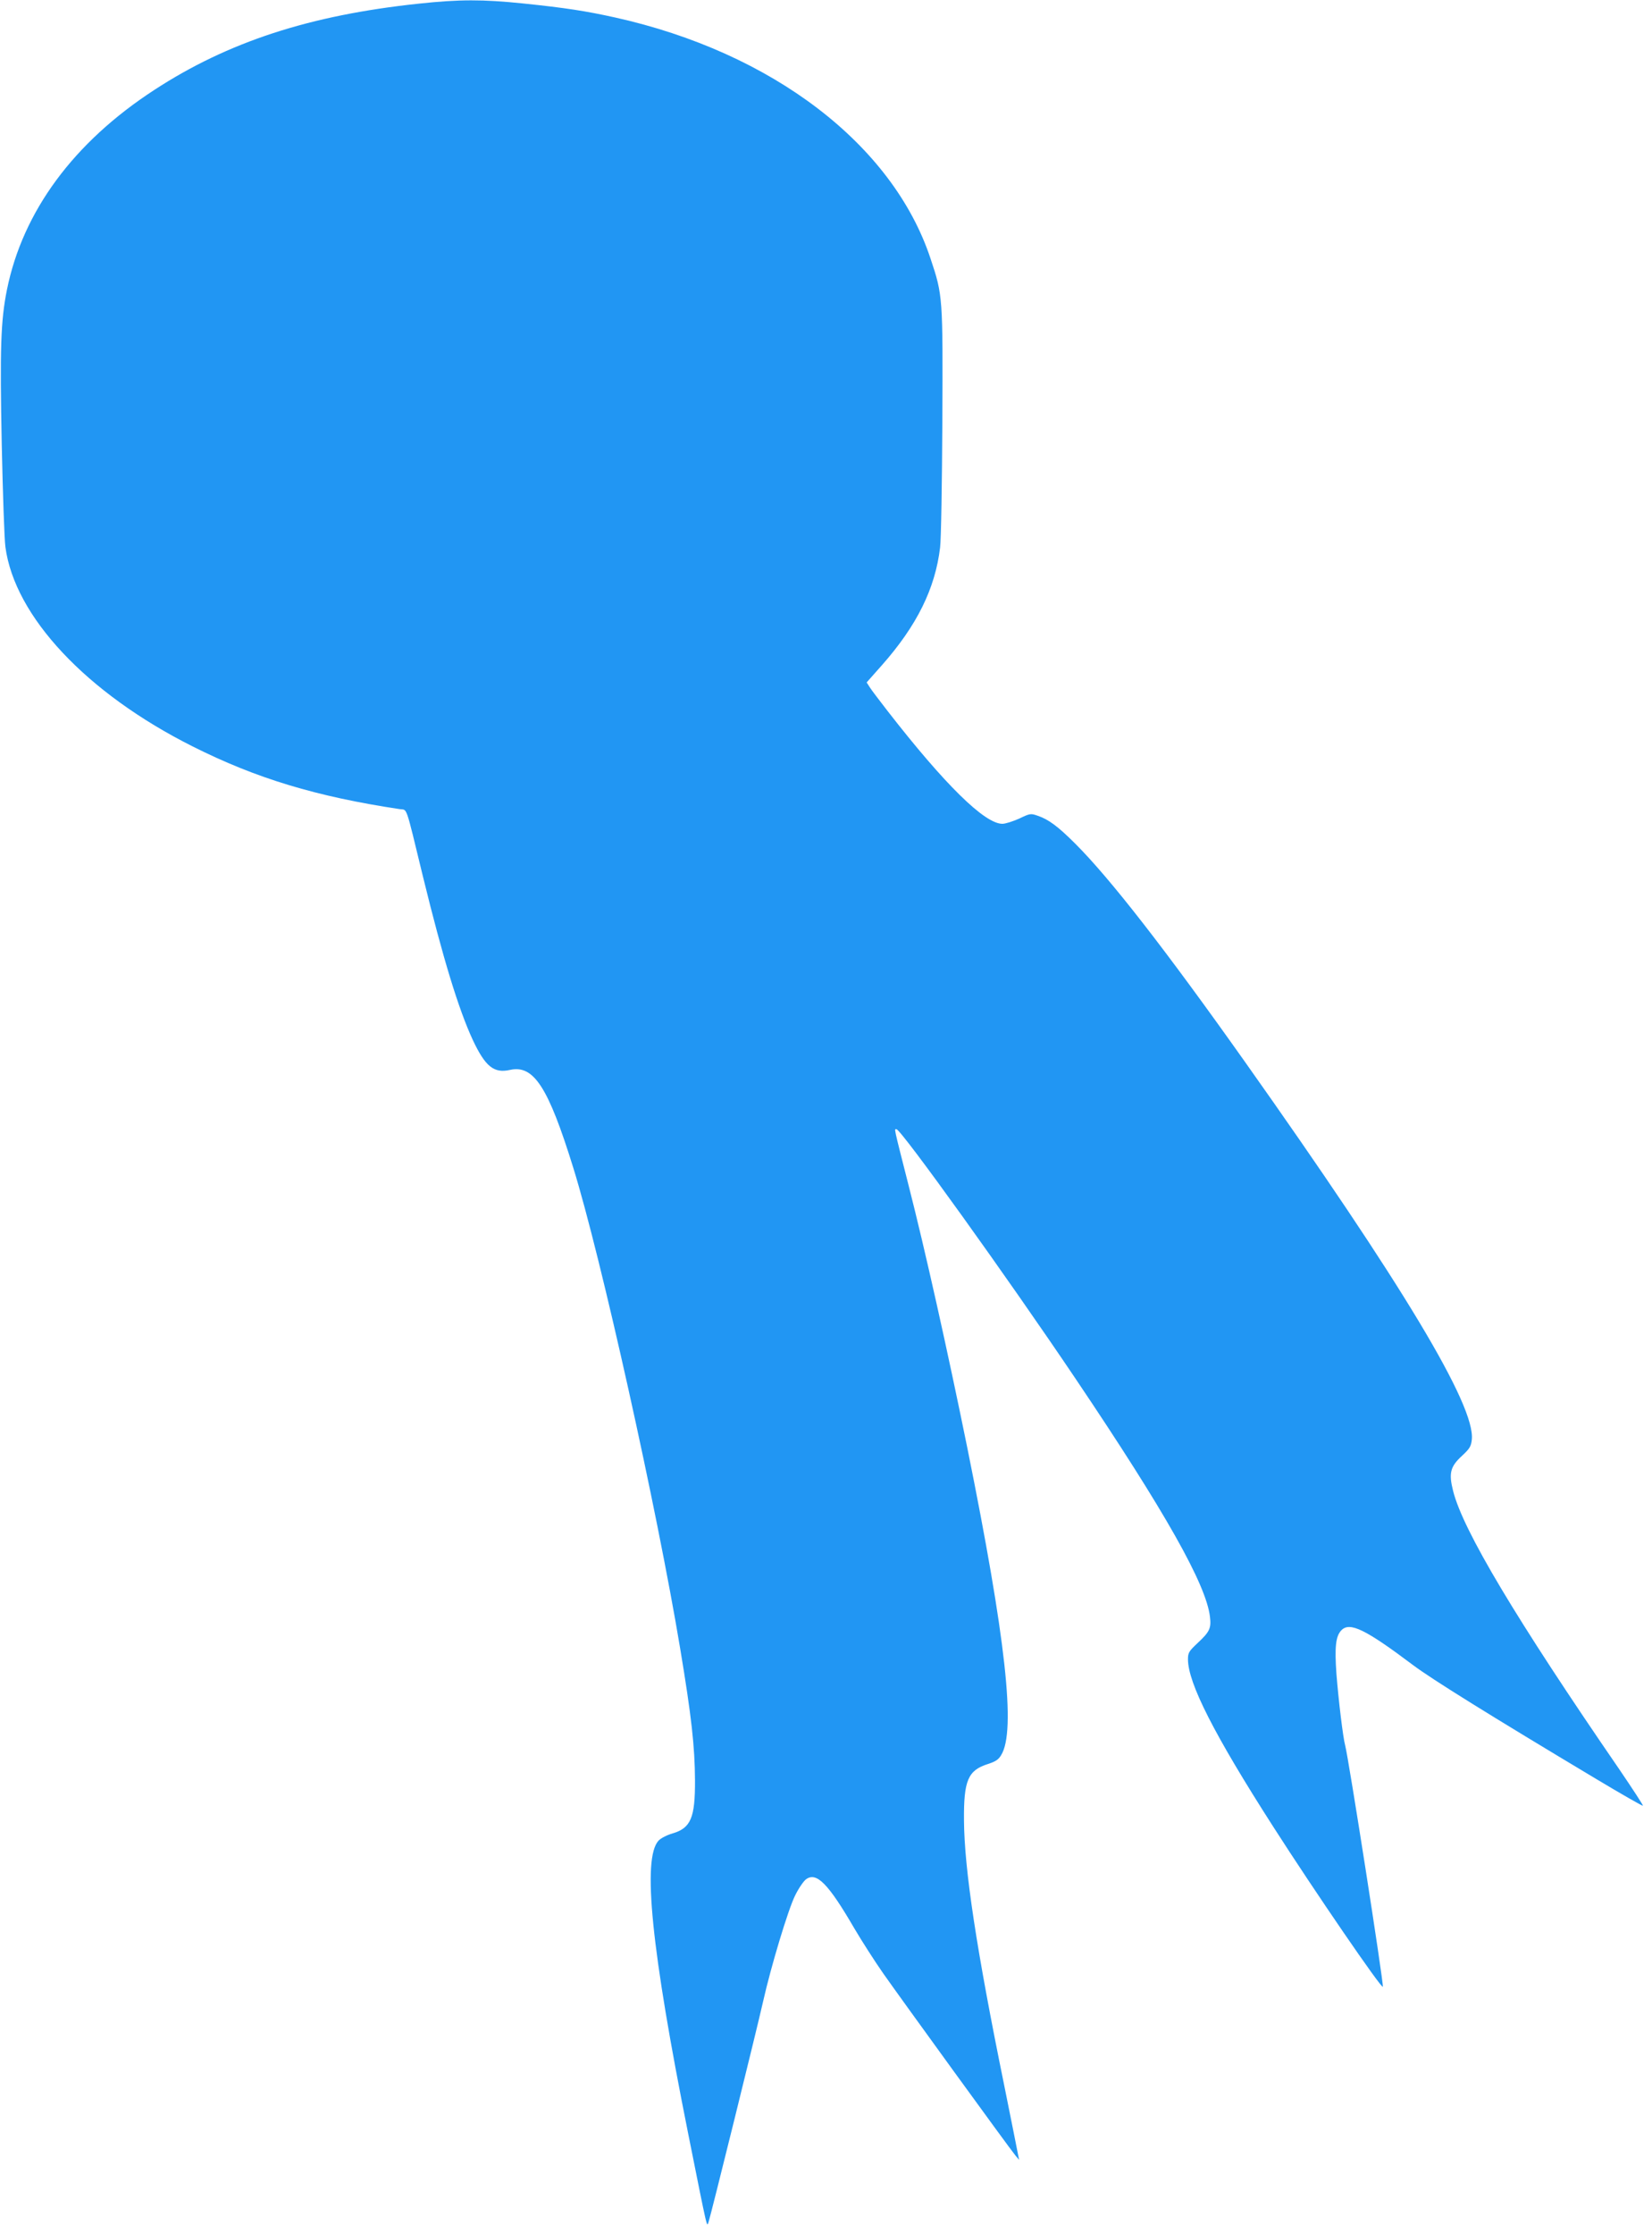 <?xml version="1.0" standalone="no"?>
<!DOCTYPE svg PUBLIC "-//W3C//DTD SVG 20010904//EN"
 "http://www.w3.org/TR/2001/REC-SVG-20010904/DTD/svg10.dtd">
<svg version="1.0" xmlns="http://www.w3.org/2000/svg"
 width="947pt" height="1280pt" viewBox="0 0 947 1280"
 preserveAspectRatio="xMidYMid meet">
<g transform="translate(0,1280) scale(0.1,-0.1)"
fill="#2196f3" stroke="none">
<path d="M2400 12779 c-624 -66 -1093 -219 -1515 -494 -463 -301 -754 -696
-845 -1144 -36 -178 -41 -340 -30 -886 6 -280 15 -546 21 -589 53 -398 465
-837 1072 -1142 366 -184 710 -288 1189 -360 44 -7 30 36 132 -384 116 -474
205 -763 286 -938 72 -153 121 -193 214 -172 136 30 219 -99 362 -560 158
-508 480 -1954 613 -2755 65 -390 84 -562 85 -755 1 -216 -24 -274 -130 -305
-31 -9 -66 -27 -79 -41 -94 -102 -42 -620 170 -1679 115 -574 106 -535 117
-505 11 30 274 1092 313 1265 44 196 143 525 183 605 20 41 49 83 63 93 60 43
127 -25 276 -281 43 -73 118 -190 167 -260 101 -144 725 -1004 757 -1042 l21
-25 -5 25 c-2 14 -39 194 -80 400 -160 783 -229 1241 -231 1520 -2 229 23 287
137 323 43 14 61 25 76 51 86 138 27 668 -194 1761 -113 556 -242 1134 -337
1505 -88 346 -82 320 -69 320 26 0 638 -852 1027 -1430 516 -766 748 -1178
770 -1363 8 -66 -1 -86 -72 -152 -49 -46 -54 -55 -54 -92 0 -136 150 -431 488
-958 241 -376 624 -934 629 -918 6 17 -197 1314 -216 1383 -12 43 -38 257 -50
410 -11 154 -4 217 29 250 48 48 136 6 410 -200 108 -81 439 -287 1049 -652
145 -87 266 -156 269 -154 2 3 -59 96 -135 208 -592 861 -896 1369 -953 1595
-26 102 -17 140 52 203 42 39 51 53 55 91 22 194 -395 887 -1301 2166 -457
645 -772 1049 -971 1248 -100 100 -154 140 -216 161 -40 14 -44 14 -106 -16
-36 -16 -79 -30 -97 -30 -102 0 -331 226 -657 645 -47 61 -94 122 -103 137
l-18 28 86 97 c202 228 307 441 335 676 6 45 11 370 13 722 3 715 3 722 -68
934 -217 654 -908 1181 -1809 1381 -167 37 -284 55 -525 80 -233 24 -366 24
-600 -1z"/>
</g>
</svg>
